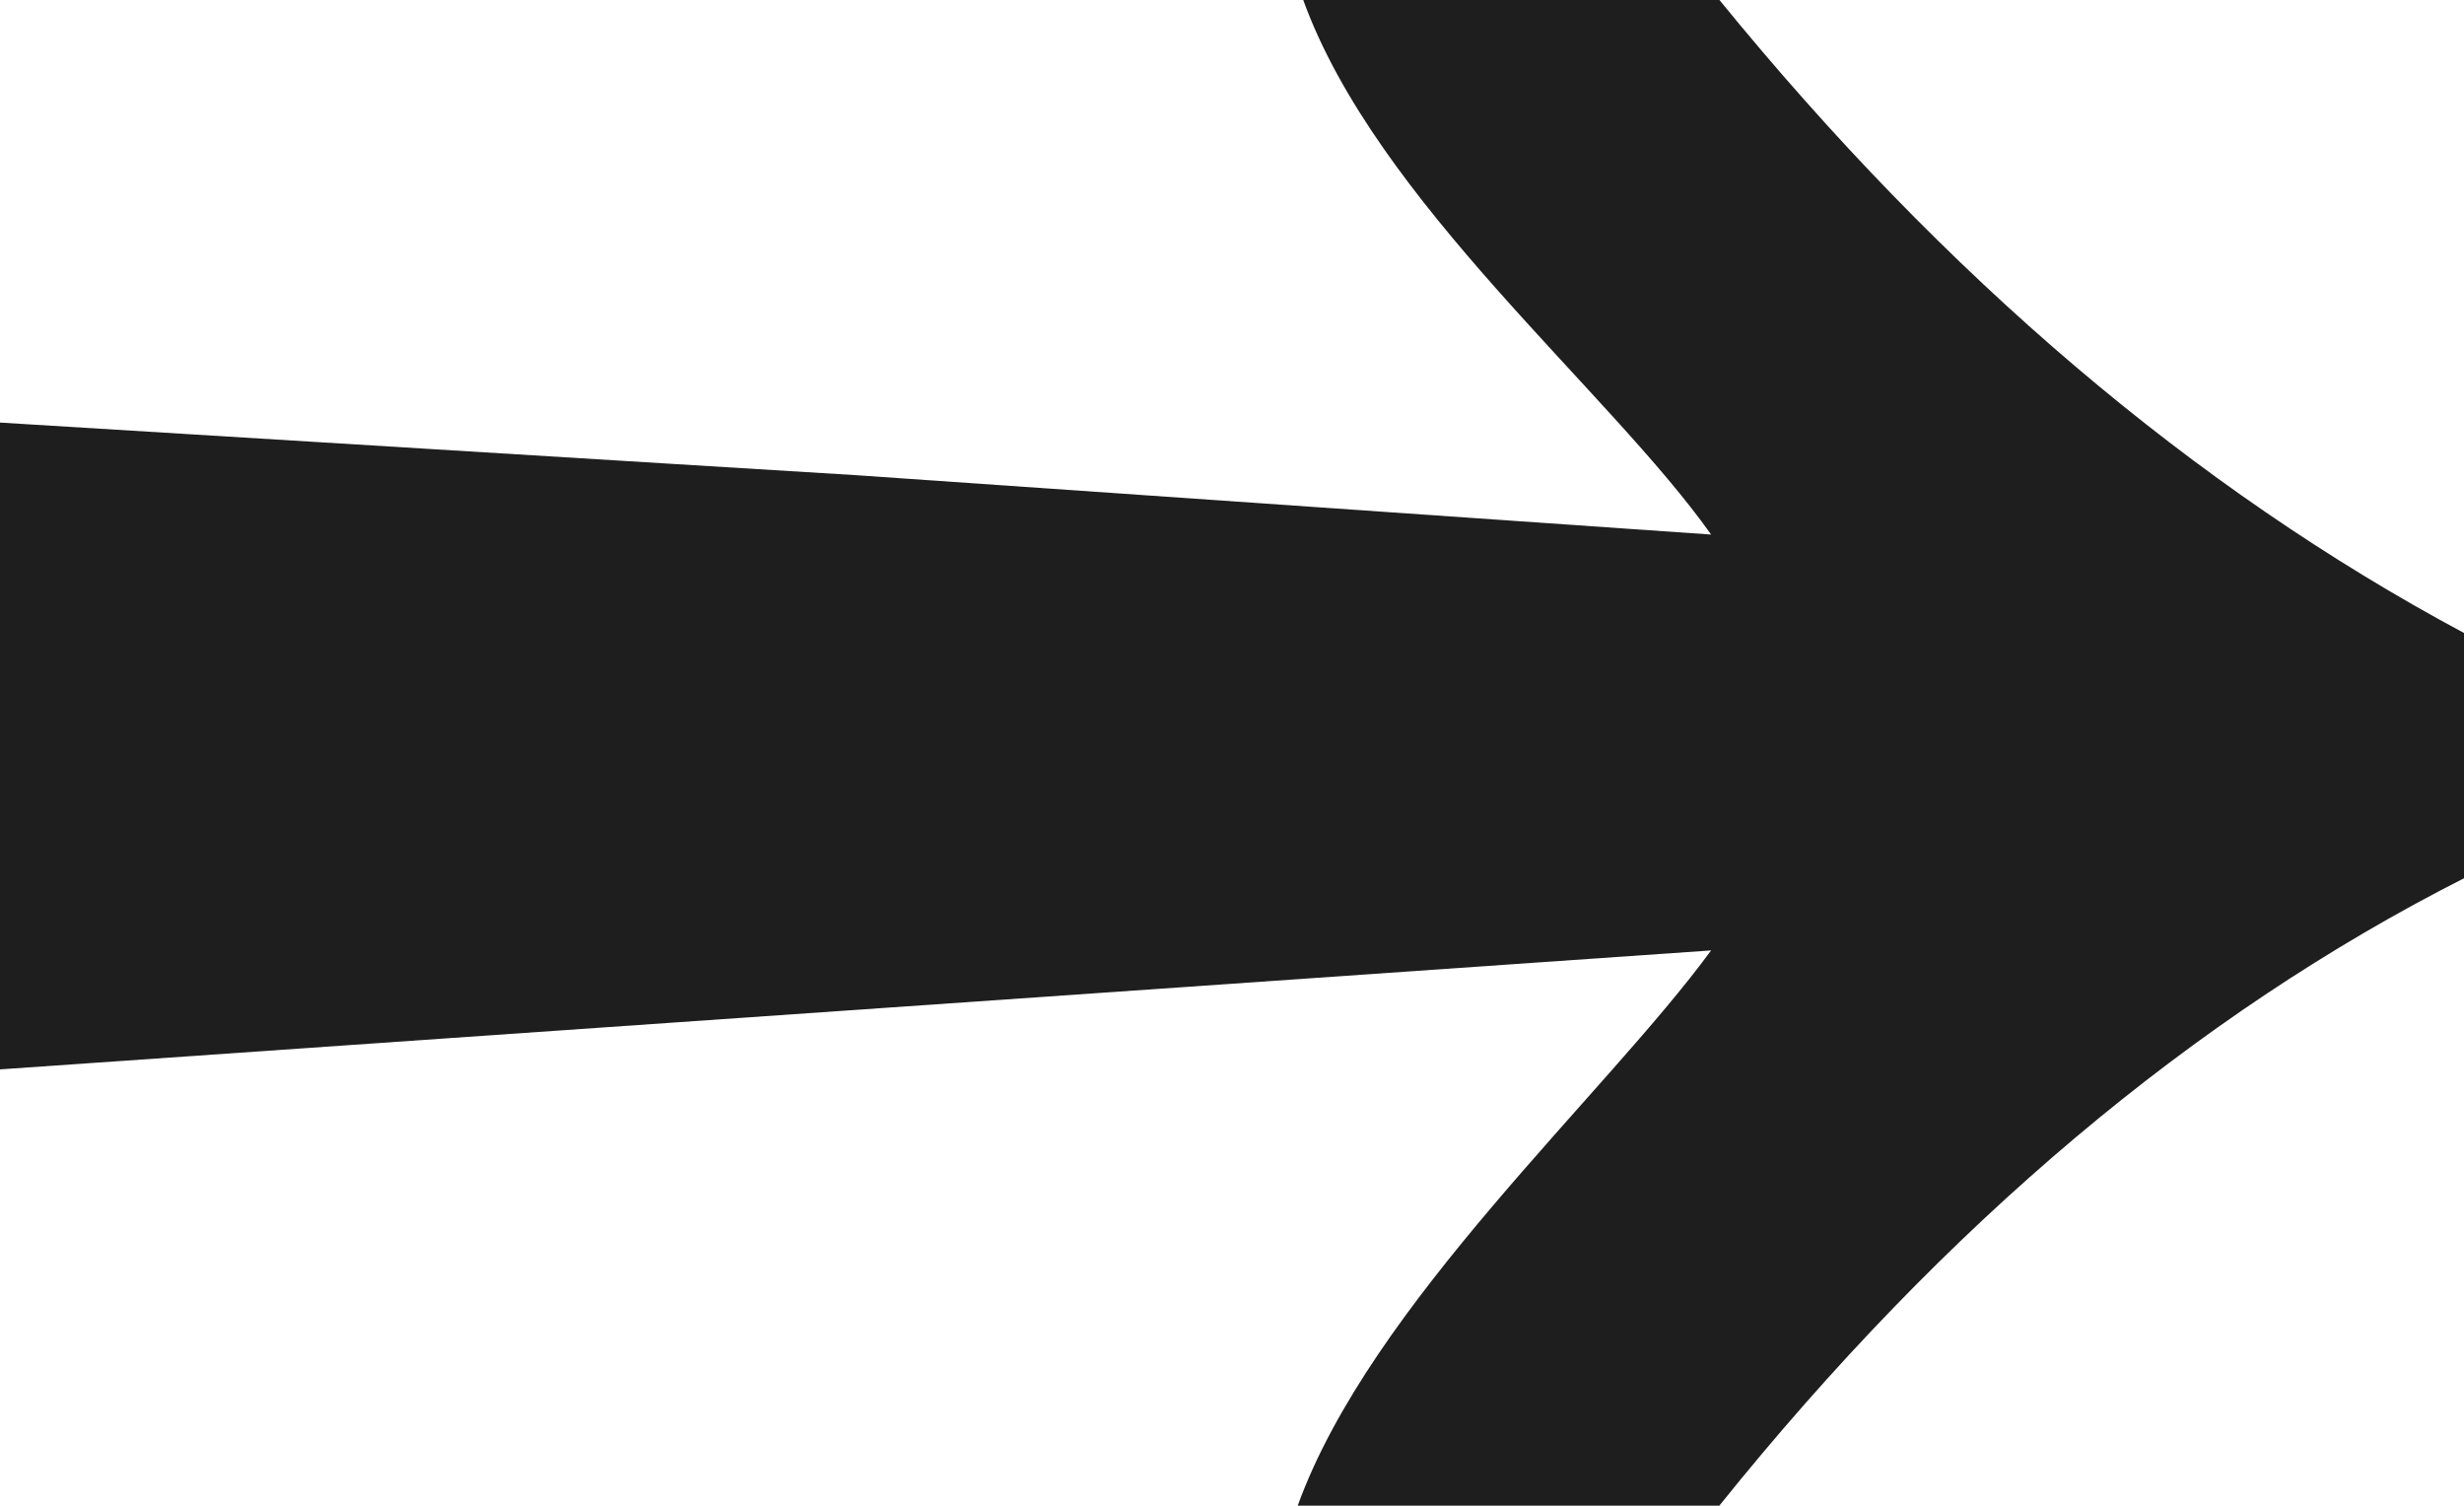 <svg width="18" height="11" viewBox="0 0 18 11" fill="none" xmlns="http://www.w3.org/2000/svg">
<path d="M9.48 10.999C10.013 9.527 11.727 7.999 12.5 6.943L-1.17393e-06 7.812L-7.44425e-07 3.087L6.25 3.471C8.691 3.641 10.059 3.736 12.5 3.905C11.753 2.85 10.053 1.471 9.52 -0.001L12.56 -0.001C14.213 2.027 16.027 3.568 18 4.624L18 6.416C16.027 7.416 14.213 8.943 12.56 10.999L9.48 10.999Z" fill="#1F1E1E"/>
</svg>
